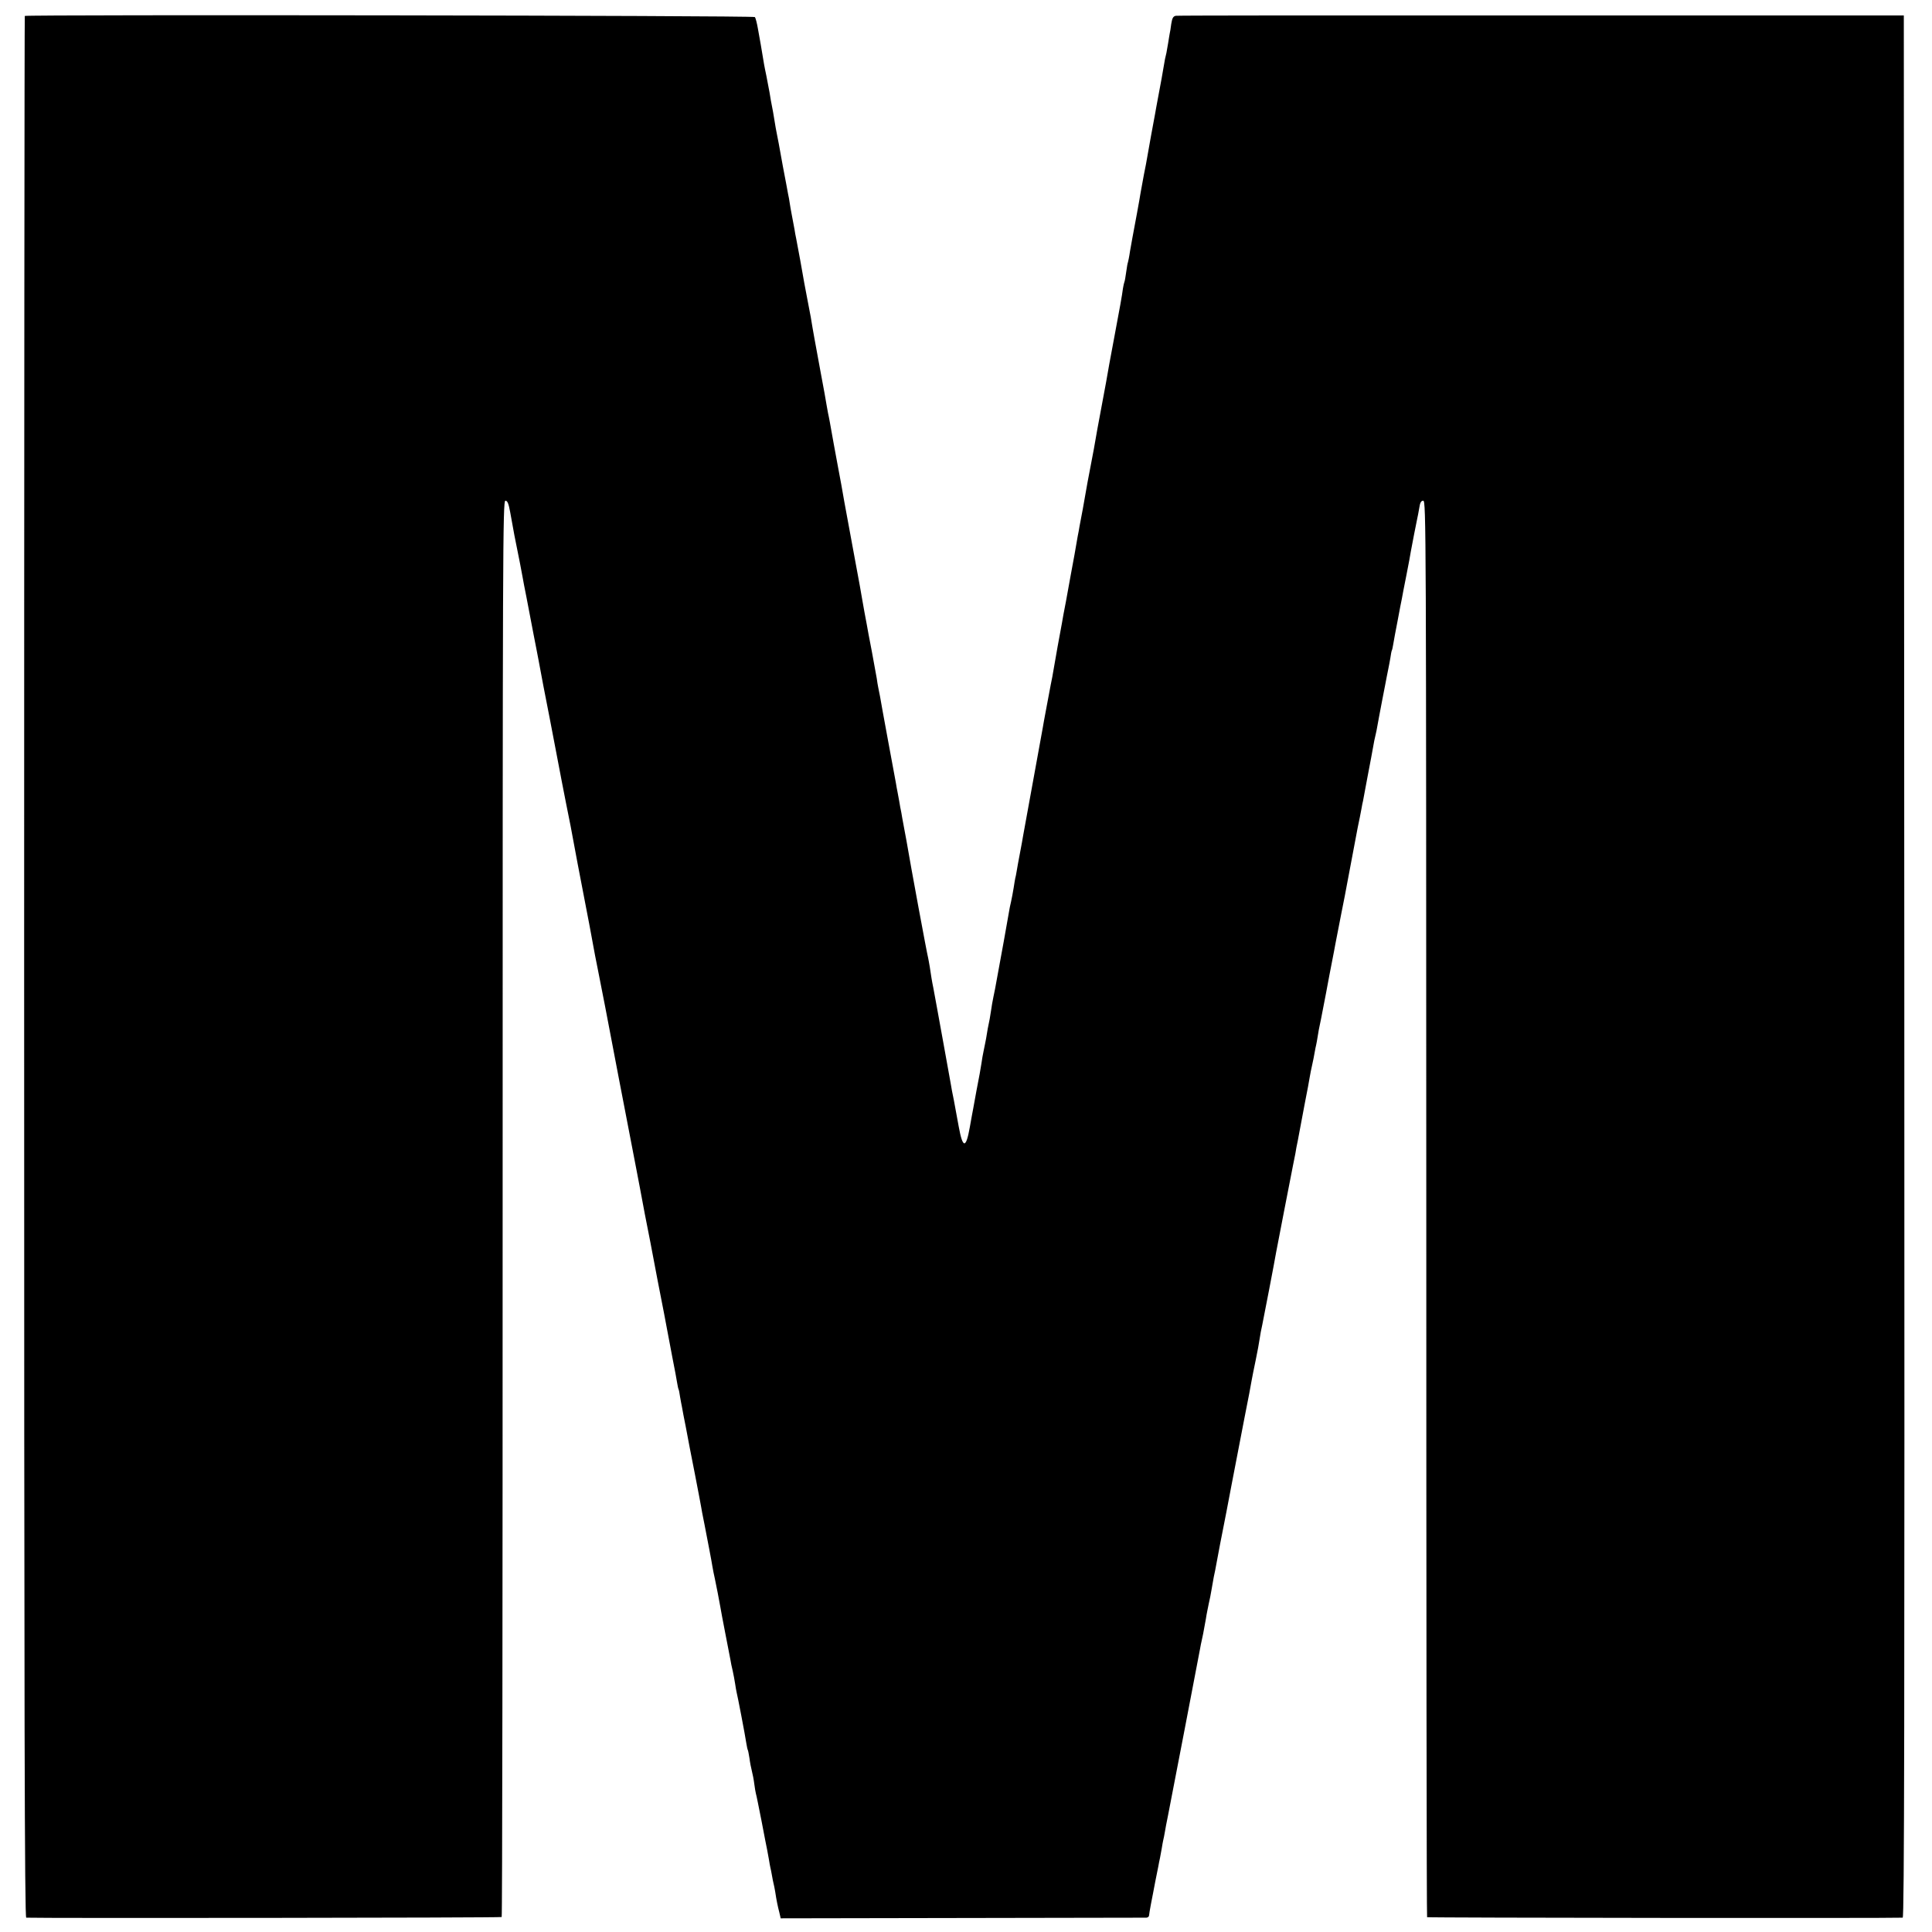 <svg version="1.0" xmlns="http://www.w3.org/2000/svg"
 width="1200pt" height="1200pt" viewBox="0 0 1200 1200"
 preserveAspectRatio="xMidYMid meet">
<g transform="translate(0,1200) scale(0.1,-0.1)"
fill="#000000" stroke="none">
<path d="M154 11901 c-2 -2 -4 -2661 -4 -5908 0 -4715 3 -5903 13 -5904 67 -4
2949 -1 2953 4 4 3 6 1984 6 4402 0 4099 1 4395 17 4395 13 0 20 -17 30 -72 7
-40 19 -104 26 -143 8 -38 16 -81 19 -95 3 -14 10 -50 16 -80 6 -30 13 -68 16
-85 3 -16 13 -73 24 -125 10 -52 30 -156 44 -230 15 -74 28 -146 31 -160 3
-14 16 -86 30 -160 14 -74 32 -166 40 -205 7 -38 28 -144 45 -235 17 -91 42
-219 55 -285 13 -66 26 -131 29 -145 26 -141 61 -327 90 -475 19 -99 37 -191
39 -205 3 -14 8 -43 12 -65 10 -55 11 -60 29 -150 33 -165 56 -286 91 -470 20
-104 56 -295 81 -422 53 -275 48 -247 68 -353 9 -47 18 -96 21 -110 3 -14 9
-50 15 -80 6 -30 12 -66 15 -80 26 -132 40 -201 80 -415 19 -99 37 -191 40
-205 3 -14 10 -52 16 -85 6 -33 22 -116 35 -185 14 -69 27 -141 30 -160 3 -19
7 -37 9 -40 2 -3 6 -24 9 -46 4 -22 9 -51 12 -64 2 -14 13 -70 24 -125 10 -55
35 -185 56 -290 20 -104 38 -197 39 -205 2 -13 8 -47 21 -110 18 -93 45 -232
49 -260 3 -19 10 -53 15 -75 9 -43 27 -134 34 -175 2 -14 16 -88 31 -165 15
-77 29 -151 32 -165 2 -14 8 -44 14 -68 5 -23 12 -59 15 -80 3 -20 7 -44 9
-52 5 -17 53 -266 61 -320 3 -19 7 -37 9 -40 2 -3 6 -26 10 -50 3 -25 10 -61
15 -80 5 -19 12 -55 15 -80 3 -25 8 -52 10 -60 3 -8 18 -85 35 -170 16 -85 32
-166 35 -180 3 -14 8 -41 11 -60 3 -19 7 -42 9 -50 2 -8 7 -31 10 -50 3 -19 8
-42 10 -50 2 -8 7 -31 10 -50 8 -54 16 -92 26 -130 l8 -35 1128 2 c620 1 1135
2 1144 2 9 1 16 7 16 14 0 6 6 39 12 72 7 33 18 94 26 135 8 41 17 86 20 100
2 14 7 36 10 50 3 14 8 41 11 60 3 19 7 42 9 50 2 8 7 31 10 50 3 19 12 67 20
105 14 71 191 989 199 1035 2 14 7 36 10 50 6 25 10 46 26 135 4 28 13 70 18
95 6 25 13 61 16 80 3 19 10 58 15 85 6 28 13 61 15 75 12 68 38 200 46 240 5
25 28 142 50 260 23 118 59 305 80 415 22 110 42 214 44 230 3 17 14 73 25
125 11 52 22 113 25 135 3 22 10 60 16 85 9 44 78 400 86 450 7 37 92 477 104
536 6 28 13 64 16 80 2 16 9 52 15 80 5 28 12 64 15 80 3 16 16 85 29 154 14
69 27 141 30 160 3 19 10 53 15 75 5 22 12 56 15 75 3 19 8 42 10 50 2 8 6 31
9 50 5 33 8 49 21 110 3 14 17 86 31 160 14 74 31 167 39 205 8 39 16 84 19
100 3 17 19 100 36 185 17 85 33 166 35 180 9 48 54 286 68 360 9 41 19 93 23
115 4 22 8 45 10 50 1 6 7 37 13 70 6 33 13 69 15 80 8 40 38 201 42 225 3 14
7 32 9 40 2 8 7 31 10 50 3 19 17 91 30 160 13 69 27 136 29 150 3 14 7 36 10
50 3 13 8 42 12 64 3 22 7 43 9 46 2 3 6 21 9 40 3 19 15 85 27 145 11 61 23
121 26 135 2 14 15 79 28 145 13 66 26 134 28 150 5 28 36 189 41 210 2 6 6
31 11 58 5 36 12 47 25 47 18 0 18 -160 19 -4396 0 -2418 2 -4399 5 -4402 4
-4 2892 -7 2954 -3 10 1 12 1186 10 5908 l-3 5907 -2250 0 c-1237 1 -2260 0
-2271 -2 -17 -3 -23 -13 -29 -50 -3 -26 -8 -54 -10 -62 -1 -8 -6 -33 -9 -55
-4 -23 -9 -51 -11 -63 -3 -12 -7 -30 -9 -39 -2 -10 -7 -38 -11 -63 -9 -52 -8
-49 -30 -165 -9 -49 -19 -101 -21 -115 -3 -14 -14 -74 -25 -135 -11 -60 -22
-121 -24 -135 -2 -14 -11 -61 -20 -105 -8 -44 -18 -96 -21 -115 -4 -29 -37
-207 -50 -275 -2 -11 -9 -49 -15 -84 -5 -36 -12 -67 -13 -70 -2 -3 -7 -31 -11
-61 -4 -30 -9 -58 -11 -61 -2 -4 -6 -22 -9 -40 -6 -47 -19 -118 -54 -304 -30
-160 -35 -187 -51 -280 -8 -42 -41 -222 -54 -290 -7 -37 -18 -100 -22 -125 -3
-14 -11 -59 -19 -100 -8 -41 -17 -88 -20 -105 -24 -138 -38 -215 -50 -275 -2
-14 -7 -41 -11 -60 -3 -19 -12 -71 -20 -115 -8 -44 -19 -102 -24 -130 -5 -27
-18 -99 -29 -160 -12 -60 -23 -121 -25 -135 -5 -22 -47 -257 -60 -335 -3 -16
-8 -39 -10 -50 -8 -44 -46 -242 -50 -270 -3 -16 -30 -165 -60 -330 -30 -165
-58 -316 -61 -335 -3 -19 -12 -69 -20 -110 -8 -41 -17 -91 -20 -110 -3 -19 -7
-39 -9 -45 -1 -5 -6 -32 -10 -60 -4 -27 -12 -66 -16 -85 -5 -19 -11 -51 -14
-70 -3 -19 -17 -98 -31 -175 -14 -77 -33 -178 -41 -224 -8 -47 -19 -103 -24
-125 -5 -23 -11 -59 -14 -81 -6 -40 -10 -64 -21 -115 -2 -14 -7 -41 -10 -60
-4 -19 -10 -53 -15 -75 -5 -22 -11 -58 -14 -80 -4 -23 -9 -52 -11 -65 -3 -14
-12 -61 -20 -105 -8 -44 -17 -93 -20 -110 -3 -16 -13 -68 -21 -115 -24 -136
-44 -135 -69 2 -9 51 -23 125 -30 163 -8 39 -17 84 -19 100 -11 62 -36 202
-46 255 -13 69 -17 91 -40 220 -11 58 -21 114 -23 125 -7 32 -16 87 -22 130
-4 22 -8 47 -10 55 -6 19 -109 575 -135 730 -6 30 -12 64 -14 75 -2 11 -7 40
-12 65 -4 25 -8 47 -9 50 -1 3 -5 25 -9 50 -5 25 -10 54 -12 65 -2 11 -7 34
-9 50 -3 17 -26 138 -50 270 -24 132 -47 254 -49 270 -3 17 -8 41 -11 55 -3
14 -7 39 -9 55 -3 17 -17 93 -31 170 -15 77 -29 151 -31 165 -3 14 -9 50 -15
80 -5 30 -19 105 -29 165 -11 61 -22 121 -25 135 -5 28 -65 353 -71 385 -4 28
-33 185 -39 215 -6 32 -46 248 -51 280 -3 14 -7 39 -11 55 -3 17 -7 39 -9 50
-1 11 -19 108 -39 215 -33 180 -44 237 -59 330 -4 19 -13 69 -21 110 -8 41
-16 86 -19 100 -6 38 -45 252 -51 280 -3 14 -8 39 -10 55 -3 17 -10 55 -16 85
-6 30 -12 66 -14 80 -2 14 -6 39 -10 55 -3 17 -17 93 -32 170 -27 150 -30 166
-38 205 -3 14 -10 52 -15 85 -5 33 -12 71 -15 85 -3 14 -10 52 -15 85 -6 33
-15 80 -20 105 -5 25 -12 56 -14 70 -6 37 -15 91 -21 125 -3 17 -11 59 -17 95
-6 36 -15 69 -19 74 -9 10 -4526 16 -4535 7z"/>
</g>
</svg>
